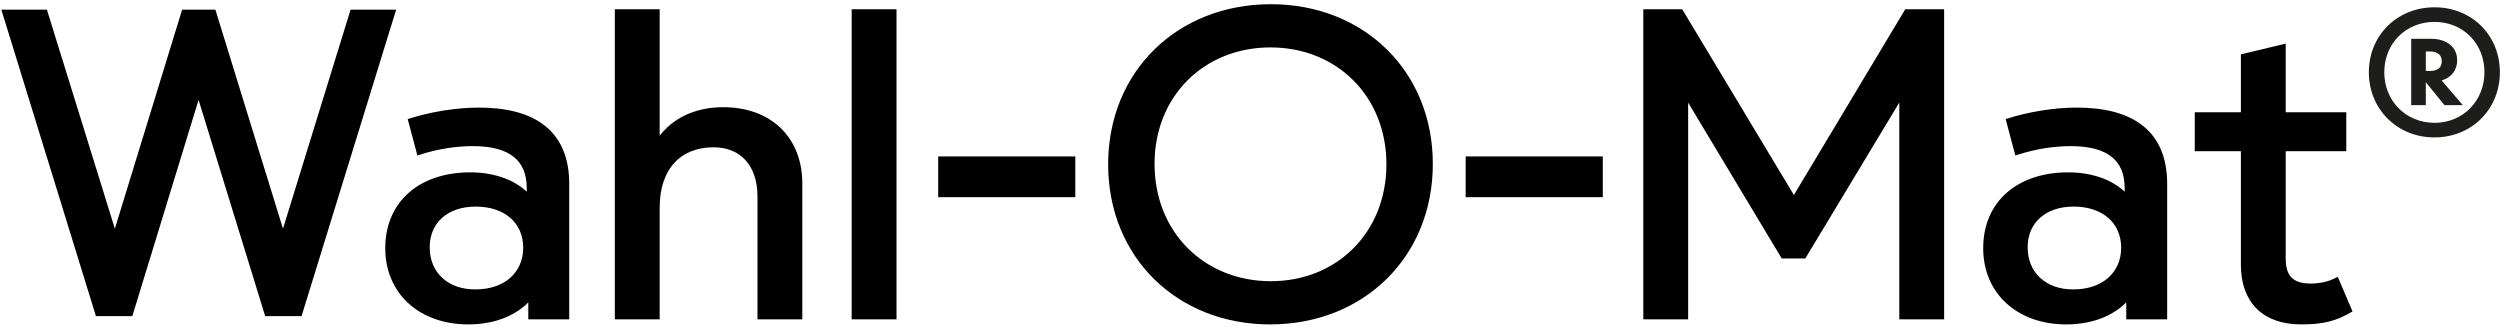 <?xml version="1.0" encoding="UTF-8"?>
<svg width="956px" height="125px" viewBox="0 0 956 125" version="1.1" xmlns="http://www.w3.org/2000/svg" xmlns:xlink="http://www.w3.org/1999/xlink">
    <title>Logo</title>
    <g id="Symbols" stroke="none" stroke-width="1" fill="none" fill-rule="evenodd">
        <g id="Logo" transform="translate(2, 1)">
            <polygon id="Fill-1" stroke="#000000" stroke-width="2.2" fill="#000000" points="132.871 3.792 106.211 90.184 79.544 3.792 68.456 3.792 41.926 90.184 15.129 3.792 0 3.792 35.501 118.792 47.787 118.792 73.933 33.458 100.218 118.792 112.499 118.792 148 3.792"></polygon>
            <g id="Group-15" transform="translate(146, 0.792)">
                <path d="M68.573,119.222 L68.573,68.498 C68.573,48.954 56.019,40.45 35.096,40.45 C25.979,40.45 16.367,42.255 9.239,44.478 L12.377,56.265 C18.954,54.176 25.979,52.984 32.855,52.984 C47.5,52.984 54.524,58.951 54.524,70.138 L54.524,74.354 C49.686,68.221 41.071,65.215 31.805,65.215 C13.126,65.215 0.421,75.837 0.421,93.115 C0.421,109.823 12.975,121.161 31.059,121.161 C41.433,121.161 50.096,117.5 55.122,110.899 L55.122,119.222 L68.573,119.222 Z M53.18,92.963 C53.18,102.959 45.557,109.971 33.9,109.971 C22.841,110.121 15.216,103.109 15.216,92.814 C15.216,82.668 22.69,76.105 33.9,76.105 C45.557,76.105 53.18,82.82 53.18,92.963 L53.18,92.963 Z" id="Fill-2" stroke="#000000" stroke-width="2.2" fill="#000000"></path>
                <path d="M128.562,40.3 C117.519,40.3 108.404,44.814 103.157,53.659 L103.157,2.853 L88.209,2.853 L88.209,119.222 L103.157,119.222 L103.157,77.599 C103.157,62.083 111.822,53.429 124.826,53.429 C135.886,53.429 142.759,61.037 142.759,73.271 L142.759,119.222 L157.705,119.222 L157.705,68.35 C157.705,51.49 146.347,40.3 128.562,40.3" id="Fill-4" stroke="#000000" stroke-width="2.2" fill="#000000"></path>
                <polygon id="Fill-6" stroke="#000000" stroke-width="2.2" fill="#000000" points="178.78 119.223 193.726 119.223 193.726 2.855 178.78 2.855"></polygon>
                <path d="M398.811,60.889 C398.811,26.021 372.911,0.916 337.982,0.916 C302.876,0.916 276.855,26.083 276.855,61.037 C276.855,95.991 302.756,121.16 337.683,121.16 C372.789,121.16 398.811,95.932 398.811,60.889 M383.267,61.037 C383.267,87.668 363.867,106.838 337.982,106.838 C311.918,106.838 292.398,87.607 292.398,60.889 C292.398,34.347 311.857,15.238 337.834,15.238 C363.808,15.238 383.267,34.408 383.267,61.037" id="Fill-8" stroke="#000000" stroke-width="2.2" fill="#000000"></path>
                <polygon id="Fill-9" stroke="#000000" stroke-width="2.2" fill="#000000" points="581.187 2.853 537.988 74.905 494.655 2.853 481.501 2.853 481.501 119.221 496.449 119.221 496.449 33.493 533.96 95.948 541.731 95.948 579.394 33.463 579.394 119.221 594.339 119.221 594.339 2.853"></polygon>
                <path d="M679.627,119.222 L679.627,68.498 C679.627,48.954 667.073,40.45 646.148,40.45 C637.031,40.45 627.422,42.255 620.293,44.478 L623.431,56.265 C630.009,54.176 637.031,52.984 643.905,52.984 C658.554,52.984 665.578,58.951 665.578,70.138 L665.578,74.354 C660.741,68.221 652.125,65.215 642.859,65.215 C624.178,65.215 611.475,75.837 611.475,93.115 C611.475,109.823 624.029,121.161 642.111,121.161 C652.487,121.161 661.148,117.5 666.176,110.899 L666.176,119.222 L679.627,119.222 Z M664.232,92.963 C664.232,102.959 656.612,109.971 644.954,109.971 C633.893,110.121 626.27,103.109 626.27,92.814 C626.27,82.668 633.745,76.105 644.954,76.105 C656.612,76.105 664.232,82.82 664.232,92.963 L664.232,92.963 Z" id="Fill-10" stroke="#000000" stroke-width="2.2" fill="#000000"></path>
                <path d="M745.4,105.571 C742.891,106.837 739.602,107.735 735.565,107.735 C728.392,107.735 724.956,104.45 724.956,97.142 L724.956,54.919 L748.119,54.919 L748.119,42.24 L724.956,42.24 L724.956,16.281 L710.012,19.862 L710.012,42.24 L692.376,42.24 L692.376,54.919 L710.012,54.919 L710.012,99.379 C710.012,113.255 717.933,121.16 731.98,121.16 C740.499,121.16 744.981,119.816 750.215,116.834 L745.4,105.571 Z" id="Fill-11" stroke="#000000" stroke-width="2.2" fill="#000000"></path>
                <polygon id="Fill-12" stroke="#000000" stroke-width="2.2" fill="#000000" points="211.864 72.51 262.099 72.51 262.099 59.127 211.864 59.127"></polygon>
                <polygon id="Fill-13" stroke="#000000" stroke-width="2.2" fill="#000000" points="413.571 72.51 463.806 72.51 463.806 59.127 413.571 59.127"></polygon>
                <path d="M782.964,1 C768.649,1 757.851,11.732 757.851,25.817 C757.851,39.961 768.649,50.756 782.964,50.756 C797.128,50.756 807.95,40.022 807.95,25.817 C807.95,11.671 797.215,1 782.964,1 M782.964,45.173 C771.975,45.173 763.75,36.795 763.75,25.817 C763.75,14.836 771.975,6.583 782.964,6.583 C793.889,6.583 802.048,14.836 802.048,25.817 C802.048,36.795 793.849,45.173 782.964,45.173 M791.622,21.261 C791.622,16.347 787.818,13.055 781.726,13.055 L774.049,13.055 L774.049,38.417 L779.635,38.417 L779.635,29.652 L786.766,38.417 L793.769,38.417 L785.702,28.975 C789.376,27.852 791.622,25.077 791.622,21.261 M785.732,21.599 C785.732,24.149 784.099,25.328 781.224,25.328 L779.635,25.328 L779.635,17.881 L781.149,17.881 C784.03,17.881 785.732,19.197 785.732,21.599" id="Fill-14-Copy" fill="#1D1D1B"></path>
            </g>
        </g>
    </g>
</svg>